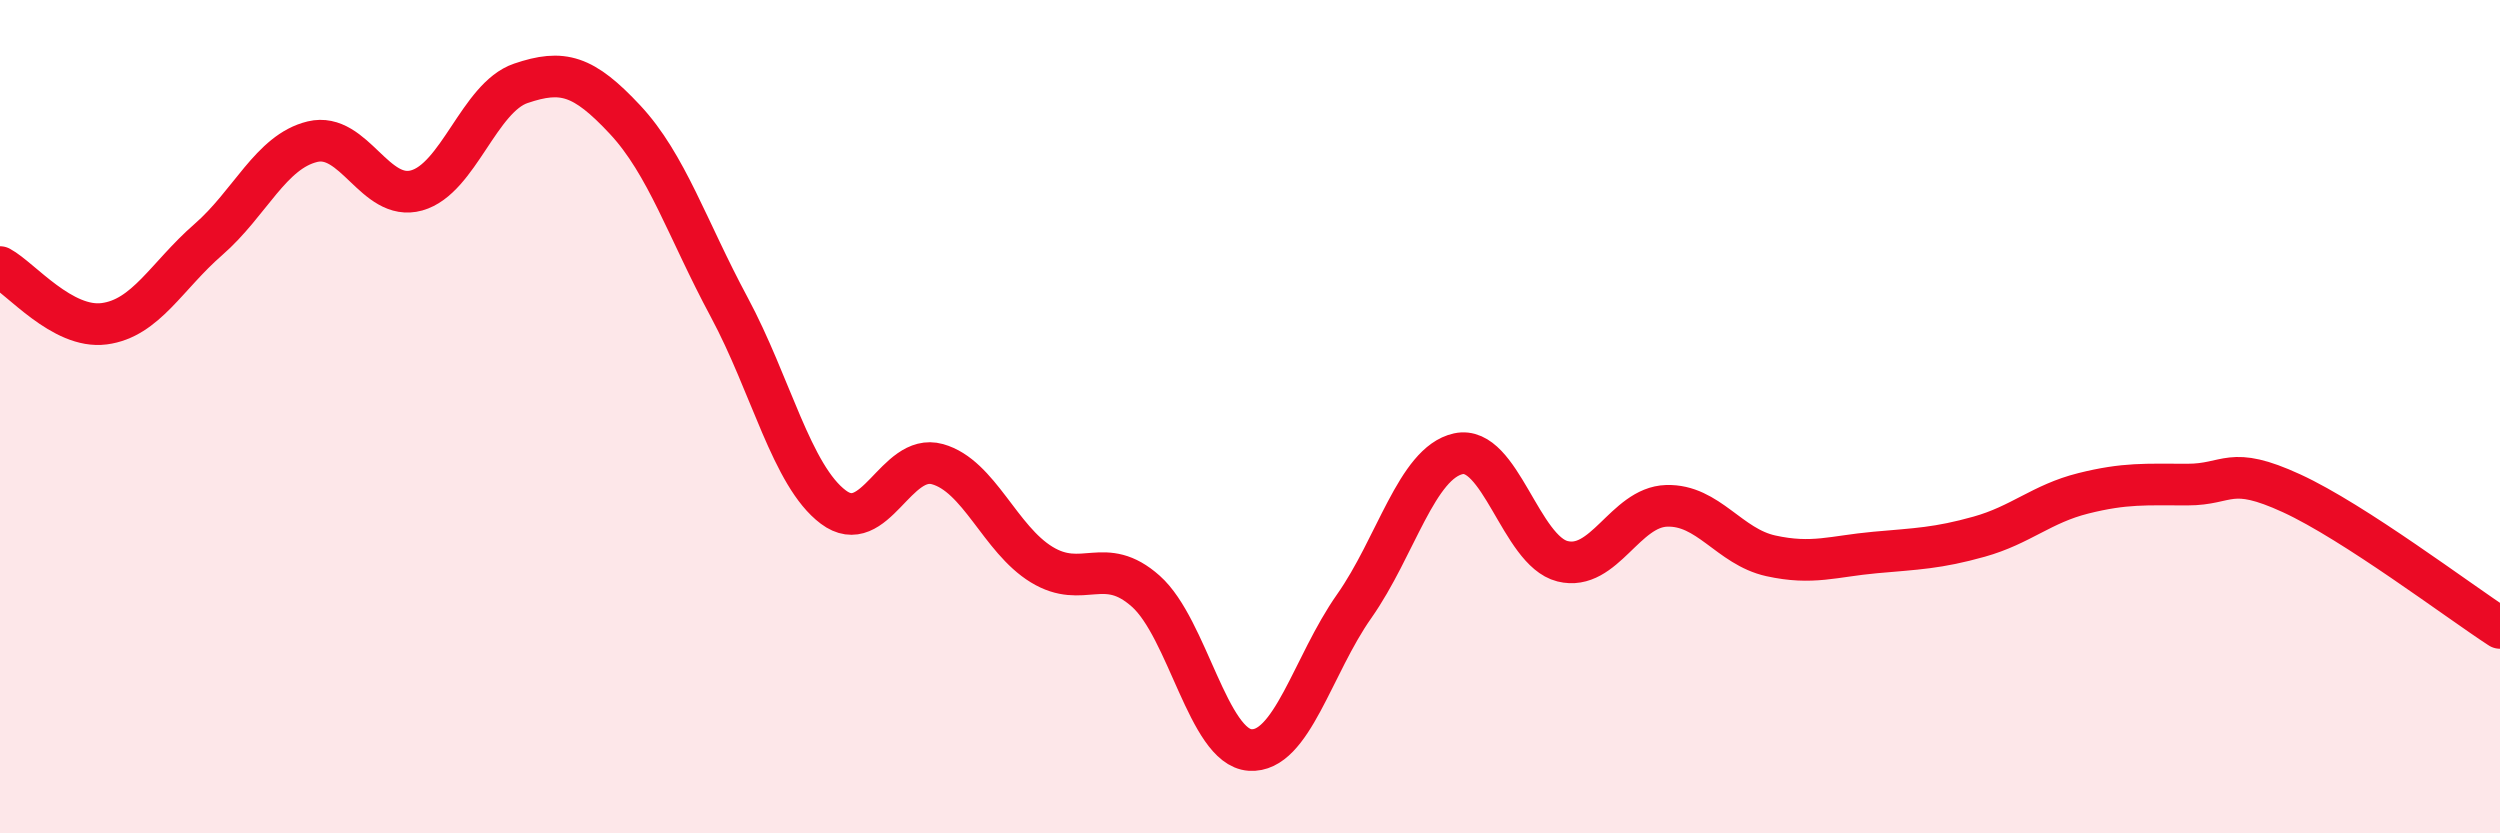 
    <svg width="60" height="20" viewBox="0 0 60 20" xmlns="http://www.w3.org/2000/svg">
      <path
        d="M 0,6.41 C 0.5,6.68 1.5,7.9 2.5,7.77 C 3.5,7.64 4,6.62 5,5.75 C 6,4.88 6.5,3.64 7.5,3.4 C 8.5,3.16 9,4.85 10,4.57 C 11,4.29 11.5,2.34 12.5,2 C 13.5,1.66 14,1.8 15,2.87 C 16,3.94 16.5,5.51 17.5,7.37 C 18.5,9.23 19,11.42 20,12.17 C 21,12.92 21.5,10.86 22.5,11.14 C 23.5,11.42 24,12.94 25,13.55 C 26,14.16 26.5,13.3 27.5,14.19 C 28.5,15.08 29,17.93 30,18 C 31,18.07 31.5,15.97 32.5,14.55 C 33.5,13.13 34,11.11 35,10.89 C 36,10.67 36.5,13.22 37.5,13.47 C 38.5,13.72 39,12.17 40,12.14 C 41,12.11 41.5,13.12 42.5,13.34 C 43.5,13.56 44,13.35 45,13.26 C 46,13.17 46.5,13.16 47.5,12.88 C 48.5,12.6 49,12.09 50,11.84 C 51,11.59 51.5,11.63 52.5,11.63 C 53.5,11.63 53.5,11.15 55,11.84 C 56.5,12.53 59,14.42 60,15.07L60 20L0 20Z"
        fill="#EB0A25"
        opacity="0.1"
        stroke-linecap="round"
        stroke-linejoin="round"
      />
      <path
        d="M 0,6.41 C 0.5,6.68 1.5,7.9 2.5,7.77 C 3.5,7.64 4,6.62 5,5.75 C 6,4.88 6.5,3.64 7.5,3.4 C 8.5,3.16 9,4.85 10,4.57 C 11,4.29 11.5,2.34 12.5,2 C 13.5,1.66 14,1.8 15,2.87 C 16,3.94 16.5,5.51 17.5,7.37 C 18.5,9.23 19,11.42 20,12.17 C 21,12.92 21.5,10.86 22.5,11.14 C 23.5,11.42 24,12.94 25,13.55 C 26,14.16 26.5,13.3 27.5,14.19 C 28.5,15.08 29,17.93 30,18 C 31,18.07 31.5,15.97 32.5,14.55 C 33.5,13.13 34,11.11 35,10.89 C 36,10.67 36.5,13.22 37.5,13.47 C 38.5,13.72 39,12.17 40,12.14 C 41,12.11 41.5,13.12 42.5,13.34 C 43.5,13.56 44,13.35 45,13.26 C 46,13.17 46.5,13.16 47.5,12.88 C 48.5,12.6 49,12.09 50,11.84 C 51,11.59 51.5,11.63 52.5,11.63 C 53.5,11.63 53.5,11.15 55,11.84 C 56.5,12.53 59,14.42 60,15.07"
        stroke="#EB0A25"
        stroke-width="1"
        fill="none"
        stroke-linecap="round"
        stroke-linejoin="round"
      />
    </svg>
  